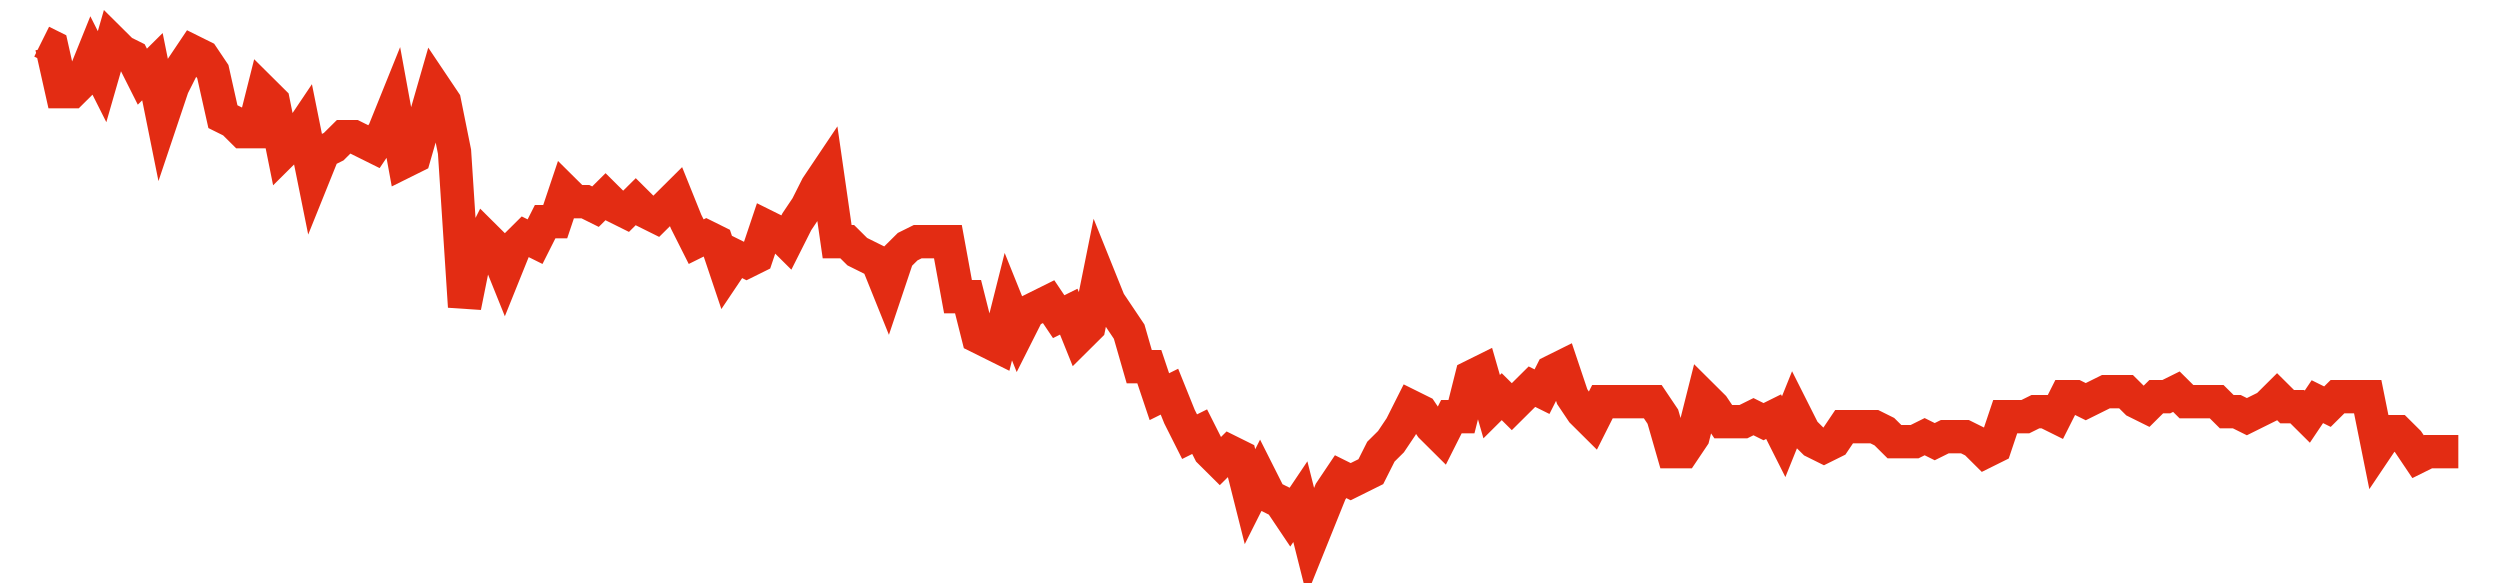 <svg width="300" height="70" viewBox="0 0 300 70" xmlns="http://www.w3.org/2000/svg">
    <path d="M 5,5 L 6.208,5.6 L 7.417,11 L 8.625,11 L 9.833,9.8 L 11.042,6.8 L 12.25,9.2 L 13.458,5 L 14.667,6.2 L 15.875,6.8 L 17.083,9.2 L 18.292,8 L 19.5,14 L 20.708,10.4 L 21.917,8 L 23.125,6.2 L 24.333,6.8 L 25.542,8.6 L 26.75,14 L 27.958,14.6 L 29.167,15.8 L 30.375,15.8 L 31.583,11 L 32.792,12.2 L 34,18.2 L 35.208,17 L 36.417,15.2 L 37.625,21.2 L 38.833,18.2 L 40.042,17.6 L 41.25,16.4 L 42.458,16.4 L 43.667,17 L 44.875,17.6 L 46.083,15.8 L 47.292,12.8 L 48.5,19.4 L 49.708,18.8 L 50.917,14.6 L 52.125,10.4 L 53.333,12.2 L 54.542,18.2 L 55.75,36.8 L 56.958,30.8 L 58.167,28.4 L 59.375,29.6 L 60.583,32.6 L 61.792,29.6 L 63,28.4 L 64.208,29 L 65.417,26.6 L 66.625,26.6 L 67.833,23 L 69.042,24.2 L 70.25,24.2 L 71.458,24.8 L 72.667,23.6 L 73.875,24.8 L 75.083,25.4 L 76.292,24.2 L 77.5,25.4 L 78.708,26 L 79.917,24.8 L 81.125,23.6 L 82.333,26.6 L 83.542,29 L 84.75,28.4 L 85.958,29 L 87.167,32.6 L 88.375,30.8 L 89.583,31.4 L 90.792,30.8 L 92,27.2 L 93.208,27.8 L 94.417,29 L 95.625,26.6 L 96.833,24.8 L 98.042,22.4 L 99.25,20.6 L 100.458,29 L 101.667,29 L 102.875,30.2 L 104.083,30.8 L 105.292,31.4 L 106.5,34.4 L 107.708,30.8 L 108.917,29.6 L 110.125,29 L 111.333,29 L 112.542,29 L 113.75,29 L 114.958,35.6 L 116.167,35.6 L 117.375,40.4 L 118.583,41 L 119.792,41.6 L 121,36.8 L 122.208,39.8 L 123.417,37.4 L 124.625,36.8 L 125.833,36.2 L 127.042,38 L 128.25,37.4 L 129.458,40.4 L 130.667,39.2 L 131.875,33.2 L 133.083,36.2 L 134.292,38 L 135.5,39.8 L 136.708,44 L 137.917,44 L 139.125,47.6 L 140.333,47 L 141.542,50 L 142.75,52.4 L 143.958,51.8 L 145.167,54.2 L 146.375,55.4 L 147.583,54.2 L 148.792,54.8 L 150,59.6 L 151.208,57.2 L 152.417,59.6 L 153.625,60.2 L 154.833,62 L 156.042,60.2 L 157.25,65 L 158.458,62 L 159.667,59 L 160.875,57.2 L 162.083,57.8 L 163.292,57.2 L 164.5,56.6 L 165.708,54.2 L 166.917,53 L 168.125,51.2 L 169.333,48.8 L 170.542,49.4 L 171.75,51.2 L 172.958,52.4 L 174.167,50 L 175.375,50 L 176.583,45.2 L 177.792,44.6 L 179,48.8 L 180.208,47.6 L 181.417,48.8 L 182.625,47.6 L 183.833,46.4 L 185.042,47 L 186.25,44.6 L 187.458,44 L 188.667,47.6 L 189.875,49.4 L 191.083,50.6 L 192.292,48.2 L 193.5,48.2 L 194.708,48.2 L 195.917,48.2 L 197.125,48.2 L 198.333,48.2 L 199.542,50 L 200.75,54.2 L 201.958,54.2 L 203.167,52.4 L 204.375,47.6 L 205.583,48.8 L 206.792,50.6 L 208,50.6 L 209.208,50.6 L 210.417,50 L 211.625,50.6 L 212.833,50 L 214.042,52.4 L 215.25,49.4 L 216.458,51.8 L 217.667,53 L 218.875,53.6 L 220.083,53 L 221.292,51.2 L 222.5,51.2 L 223.708,51.2 L 224.917,51.2 L 226.125,51.8 L 227.333,53 L 228.542,53 L 229.75,53 L 230.958,52.4 L 232.167,53 L 233.375,52.4 L 234.583,52.4 L 235.792,52.4 L 237,53 L 238.208,54.2 L 239.417,53.6 L 240.625,50 L 241.833,50 L 243.042,50 L 244.25,49.4 L 245.458,49.4 L 246.667,50 L 247.875,47.6 L 249.083,47.6 L 250.292,48.2 L 251.5,47.6 L 252.708,47 L 253.917,47 L 255.125,47 L 256.333,48.2 L 257.542,48.8 L 258.75,47.6 L 259.958,47.6 L 261.167,47 L 262.375,48.2 L 263.583,48.2 L 264.792,48.2 L 266,48.2 L 267.208,49.4 L 268.417,49.4 L 269.625,50 L 270.833,49.4 L 272.042,48.8 L 273.25,47.6 L 274.458,48.8 L 275.667,48.8 L 276.875,50 L 278.083,48.2 L 279.292,48.8 L 280.5,47.6 L 281.708,47.6 L 282.917,47.6 L 284.125,47.6 L 285.333,53.6 L 286.542,51.8 L 287.75,51.8 L 288.958,53 L 290.167,54.8 L 291.375,54.2 L 292.583,54.2 L 293.792,54.2 L 295,54.2" fill="none" stroke="#E32C13" stroke-width="4"/>
</svg>